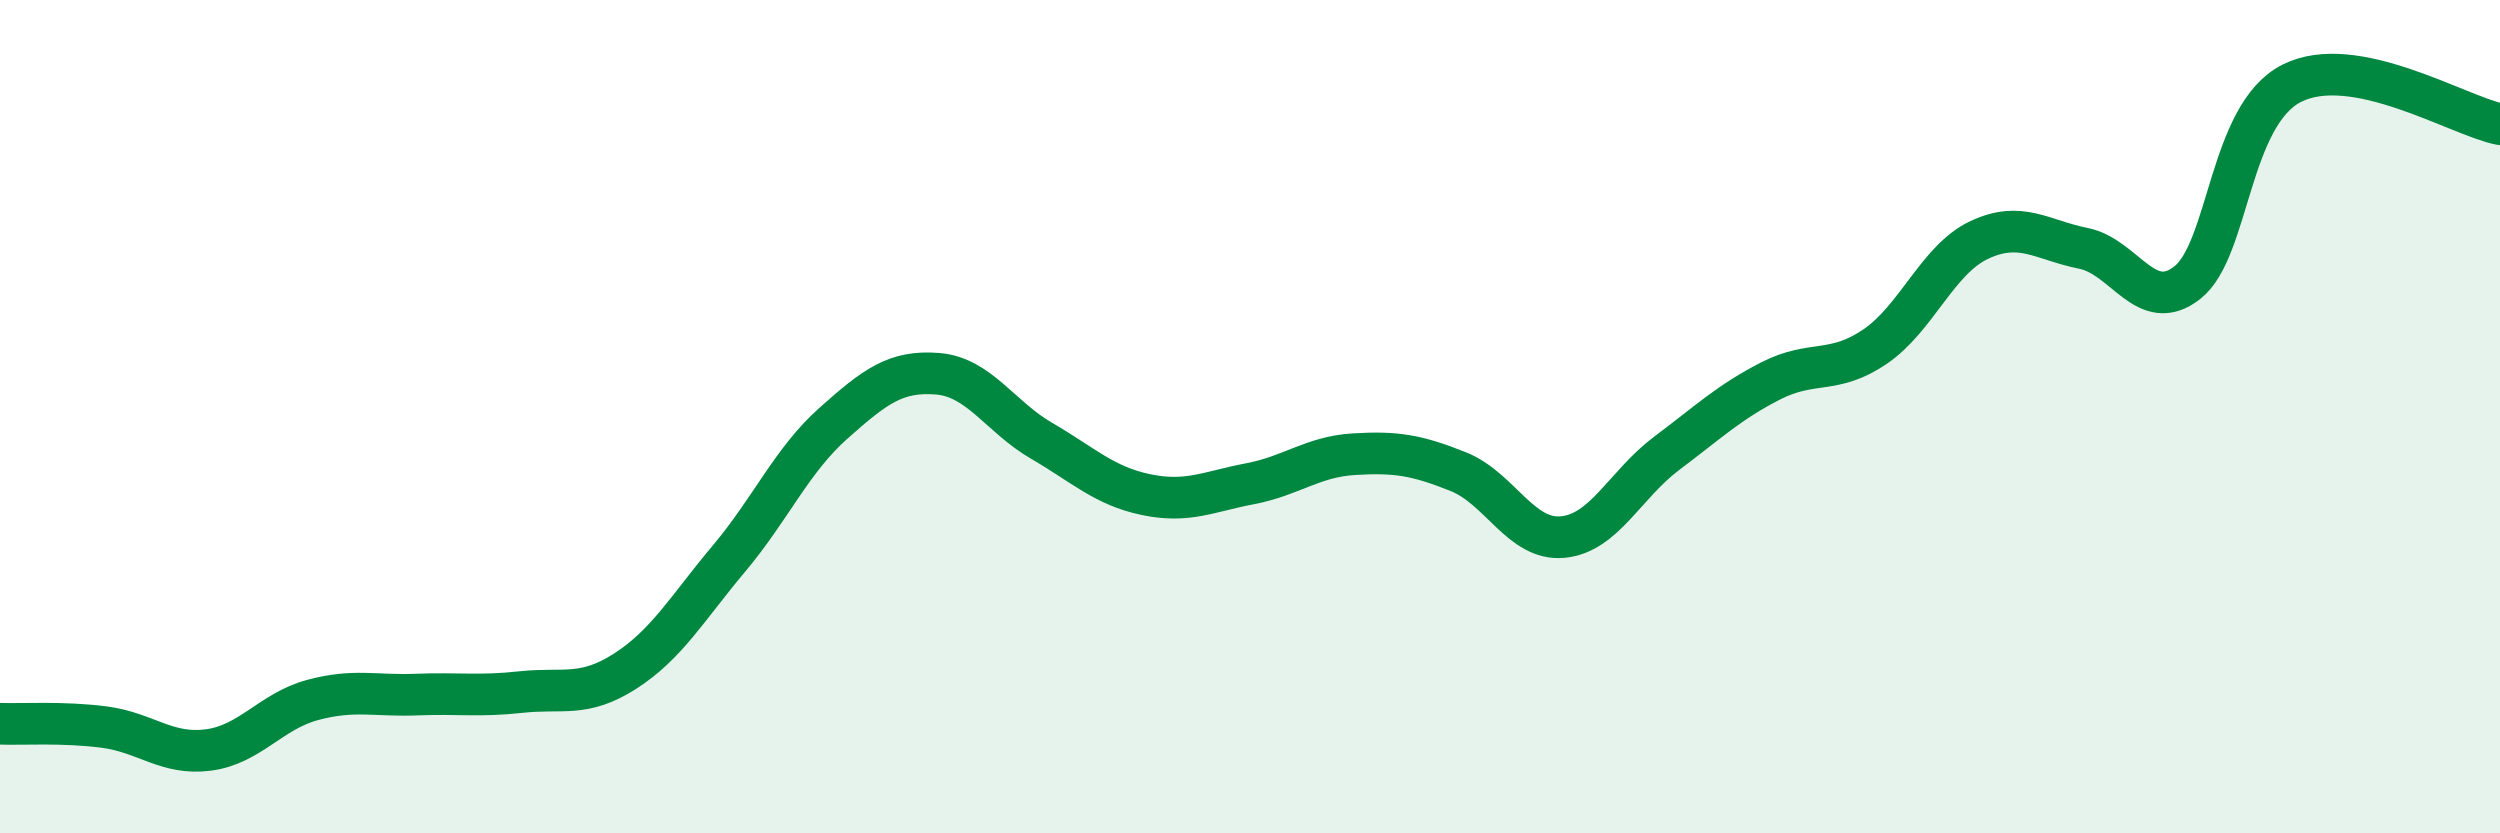 
    <svg width="60" height="20" viewBox="0 0 60 20" xmlns="http://www.w3.org/2000/svg">
      <path
        d="M 0,17.37 C 0.5,17.39 1.5,17.32 2.5,17.45 C 3.5,17.58 4,18.13 5,18 C 6,17.87 6.5,17.07 7.5,16.8 C 8.5,16.53 9,16.71 10,16.67 C 11,16.63 11.5,16.72 12.5,16.61 C 13.5,16.5 14,16.75 15,16.11 C 16,15.47 16.5,14.59 17.5,13.4 C 18.5,12.21 19,11.05 20,10.16 C 21,9.27 21.5,8.89 22.5,8.97 C 23.5,9.05 24,10 25,10.58 C 26,11.16 26.5,11.66 27.5,11.87 C 28.5,12.08 29,11.8 30,11.61 C 31,11.42 31.5,10.96 32.5,10.9 C 33.5,10.84 34,10.92 35,11.32 C 36,11.72 36.5,12.98 37.5,12.89 C 38.5,12.8 39,11.63 40,10.88 C 41,10.13 41.5,9.65 42.5,9.14 C 43.5,8.63 44,9 45,8.32 C 46,7.64 46.5,6.23 47.5,5.76 C 48.5,5.29 49,5.76 50,5.96 C 51,6.16 51.5,7.57 52.5,6.78 C 53.5,5.99 53.5,2.76 55,2 C 56.5,1.24 59,2.78 60,2.98L60 20L0 20Z"
        fill="#008740"
        opacity="0.1"
        stroke-linecap="round"
        stroke-linejoin="round"
      />
      <path
        d="M 0,17.37 C 0.5,17.39 1.5,17.32 2.5,17.45 C 3.5,17.58 4,18.13 5,18 C 6,17.87 6.5,17.07 7.5,16.8 C 8.5,16.53 9,16.71 10,16.67 C 11,16.63 11.5,16.72 12.5,16.61 C 13.5,16.5 14,16.75 15,16.11 C 16,15.47 16.5,14.59 17.5,13.4 C 18.5,12.21 19,11.05 20,10.16 C 21,9.27 21.5,8.89 22.5,8.97 C 23.5,9.05 24,10 25,10.58 C 26,11.16 26.5,11.66 27.5,11.87 C 28.5,12.08 29,11.8 30,11.61 C 31,11.42 31.5,10.96 32.5,10.9 C 33.5,10.84 34,10.92 35,11.32 C 36,11.72 36.5,12.98 37.5,12.89 C 38.5,12.8 39,11.63 40,10.88 C 41,10.13 41.5,9.65 42.5,9.14 C 43.5,8.63 44,9 45,8.32 C 46,7.64 46.5,6.23 47.5,5.76 C 48.5,5.29 49,5.76 50,5.96 C 51,6.16 51.5,7.57 52.5,6.78 C 53.5,5.99 53.5,2.76 55,2 C 56.5,1.24 59,2.78 60,2.98"
        stroke="#008740"
        stroke-width="1"
        fill="none"
        stroke-linecap="round"
        stroke-linejoin="round"
      />
    </svg>
  